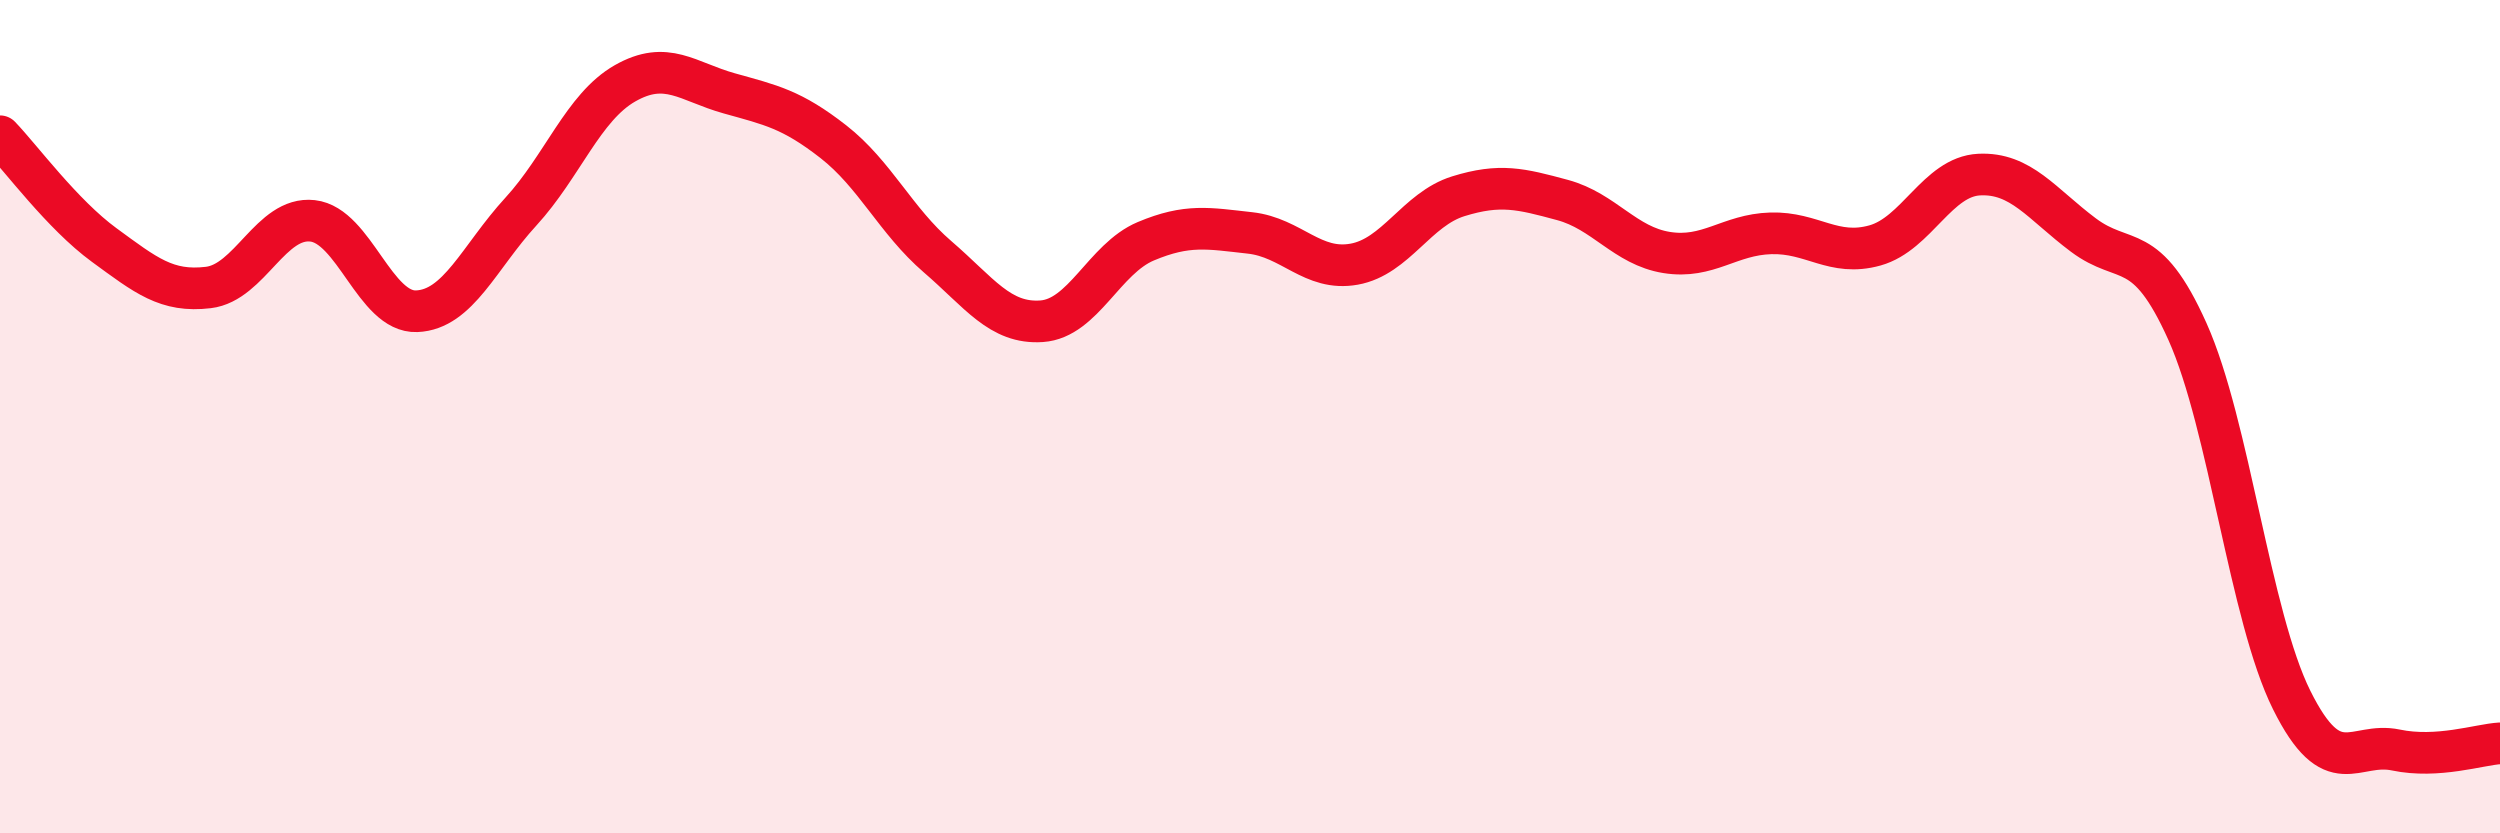 
    <svg width="60" height="20" viewBox="0 0 60 20" xmlns="http://www.w3.org/2000/svg">
      <path
        d="M 0,3.27 C 0.5,3.79 1.5,5.15 2.5,5.88 C 3.5,6.61 4,7.02 5,6.9 C 6,6.78 6.5,5.19 7.5,5.3 C 8.5,5.41 9,7.51 10,7.47 C 11,7.43 11.5,6.17 12.5,5.08 C 13.5,3.99 14,2.57 15,2 C 16,1.43 16.5,1.96 17.5,2.24 C 18.5,2.52 19,2.62 20,3.4 C 21,4.18 21.5,5.3 22.5,6.16 C 23.5,7.02 24,7.78 25,7.71 C 26,7.64 26.5,6.21 27.5,5.79 C 28.5,5.37 29,5.48 30,5.59 C 31,5.7 31.5,6.52 32.5,6.34 C 33.5,6.16 34,5.02 35,4.71 C 36,4.4 36.5,4.53 37.5,4.8 C 38.5,5.07 39,5.9 40,6.06 C 41,6.22 41.5,5.63 42.5,5.6 C 43.5,5.57 44,6.17 45,5.89 C 46,5.61 46.5,4.24 47.5,4.19 C 48.5,4.14 49,4.89 50,5.64 C 51,6.39 51.5,5.73 52.5,7.96 C 53.5,10.19 54,14.79 55,16.8 C 56,18.81 56.5,17.79 57.5,18 C 58.5,18.21 59.5,17.87 60,17.84L60 20L0 20Z"
        fill="#EB0A25"
        opacity="0.1"
        stroke-linecap="round"
        stroke-linejoin="round"
      />
      <path
        d="M 0,3.27 C 0.5,3.79 1.5,5.15 2.5,5.88 C 3.5,6.61 4,7.02 5,6.9 C 6,6.78 6.5,5.19 7.5,5.3 C 8.5,5.41 9,7.51 10,7.47 C 11,7.43 11.5,6.17 12.5,5.08 C 13.5,3.99 14,2.57 15,2 C 16,1.43 16.5,1.96 17.5,2.24 C 18.5,2.52 19,2.62 20,3.4 C 21,4.18 21.5,5.3 22.5,6.16 C 23.5,7.02 24,7.78 25,7.71 C 26,7.64 26.5,6.21 27.5,5.79 C 28.5,5.37 29,5.48 30,5.59 C 31,5.7 31.5,6.52 32.5,6.34 C 33.5,6.16 34,5.02 35,4.71 C 36,4.4 36.5,4.53 37.5,4.8 C 38.5,5.07 39,5.9 40,6.06 C 41,6.22 41.5,5.63 42.5,5.6 C 43.5,5.57 44,6.17 45,5.89 C 46,5.61 46.5,4.24 47.5,4.19 C 48.5,4.14 49,4.89 50,5.64 C 51,6.39 51.5,5.73 52.5,7.96 C 53.5,10.19 54,14.79 55,16.8 C 56,18.81 56.5,17.79 57.5,18 C 58.5,18.21 59.5,17.87 60,17.84"
        stroke="#EB0A25"
        stroke-width="1"
        fill="none"
        stroke-linecap="round"
        stroke-linejoin="round"
      />
    </svg>
  